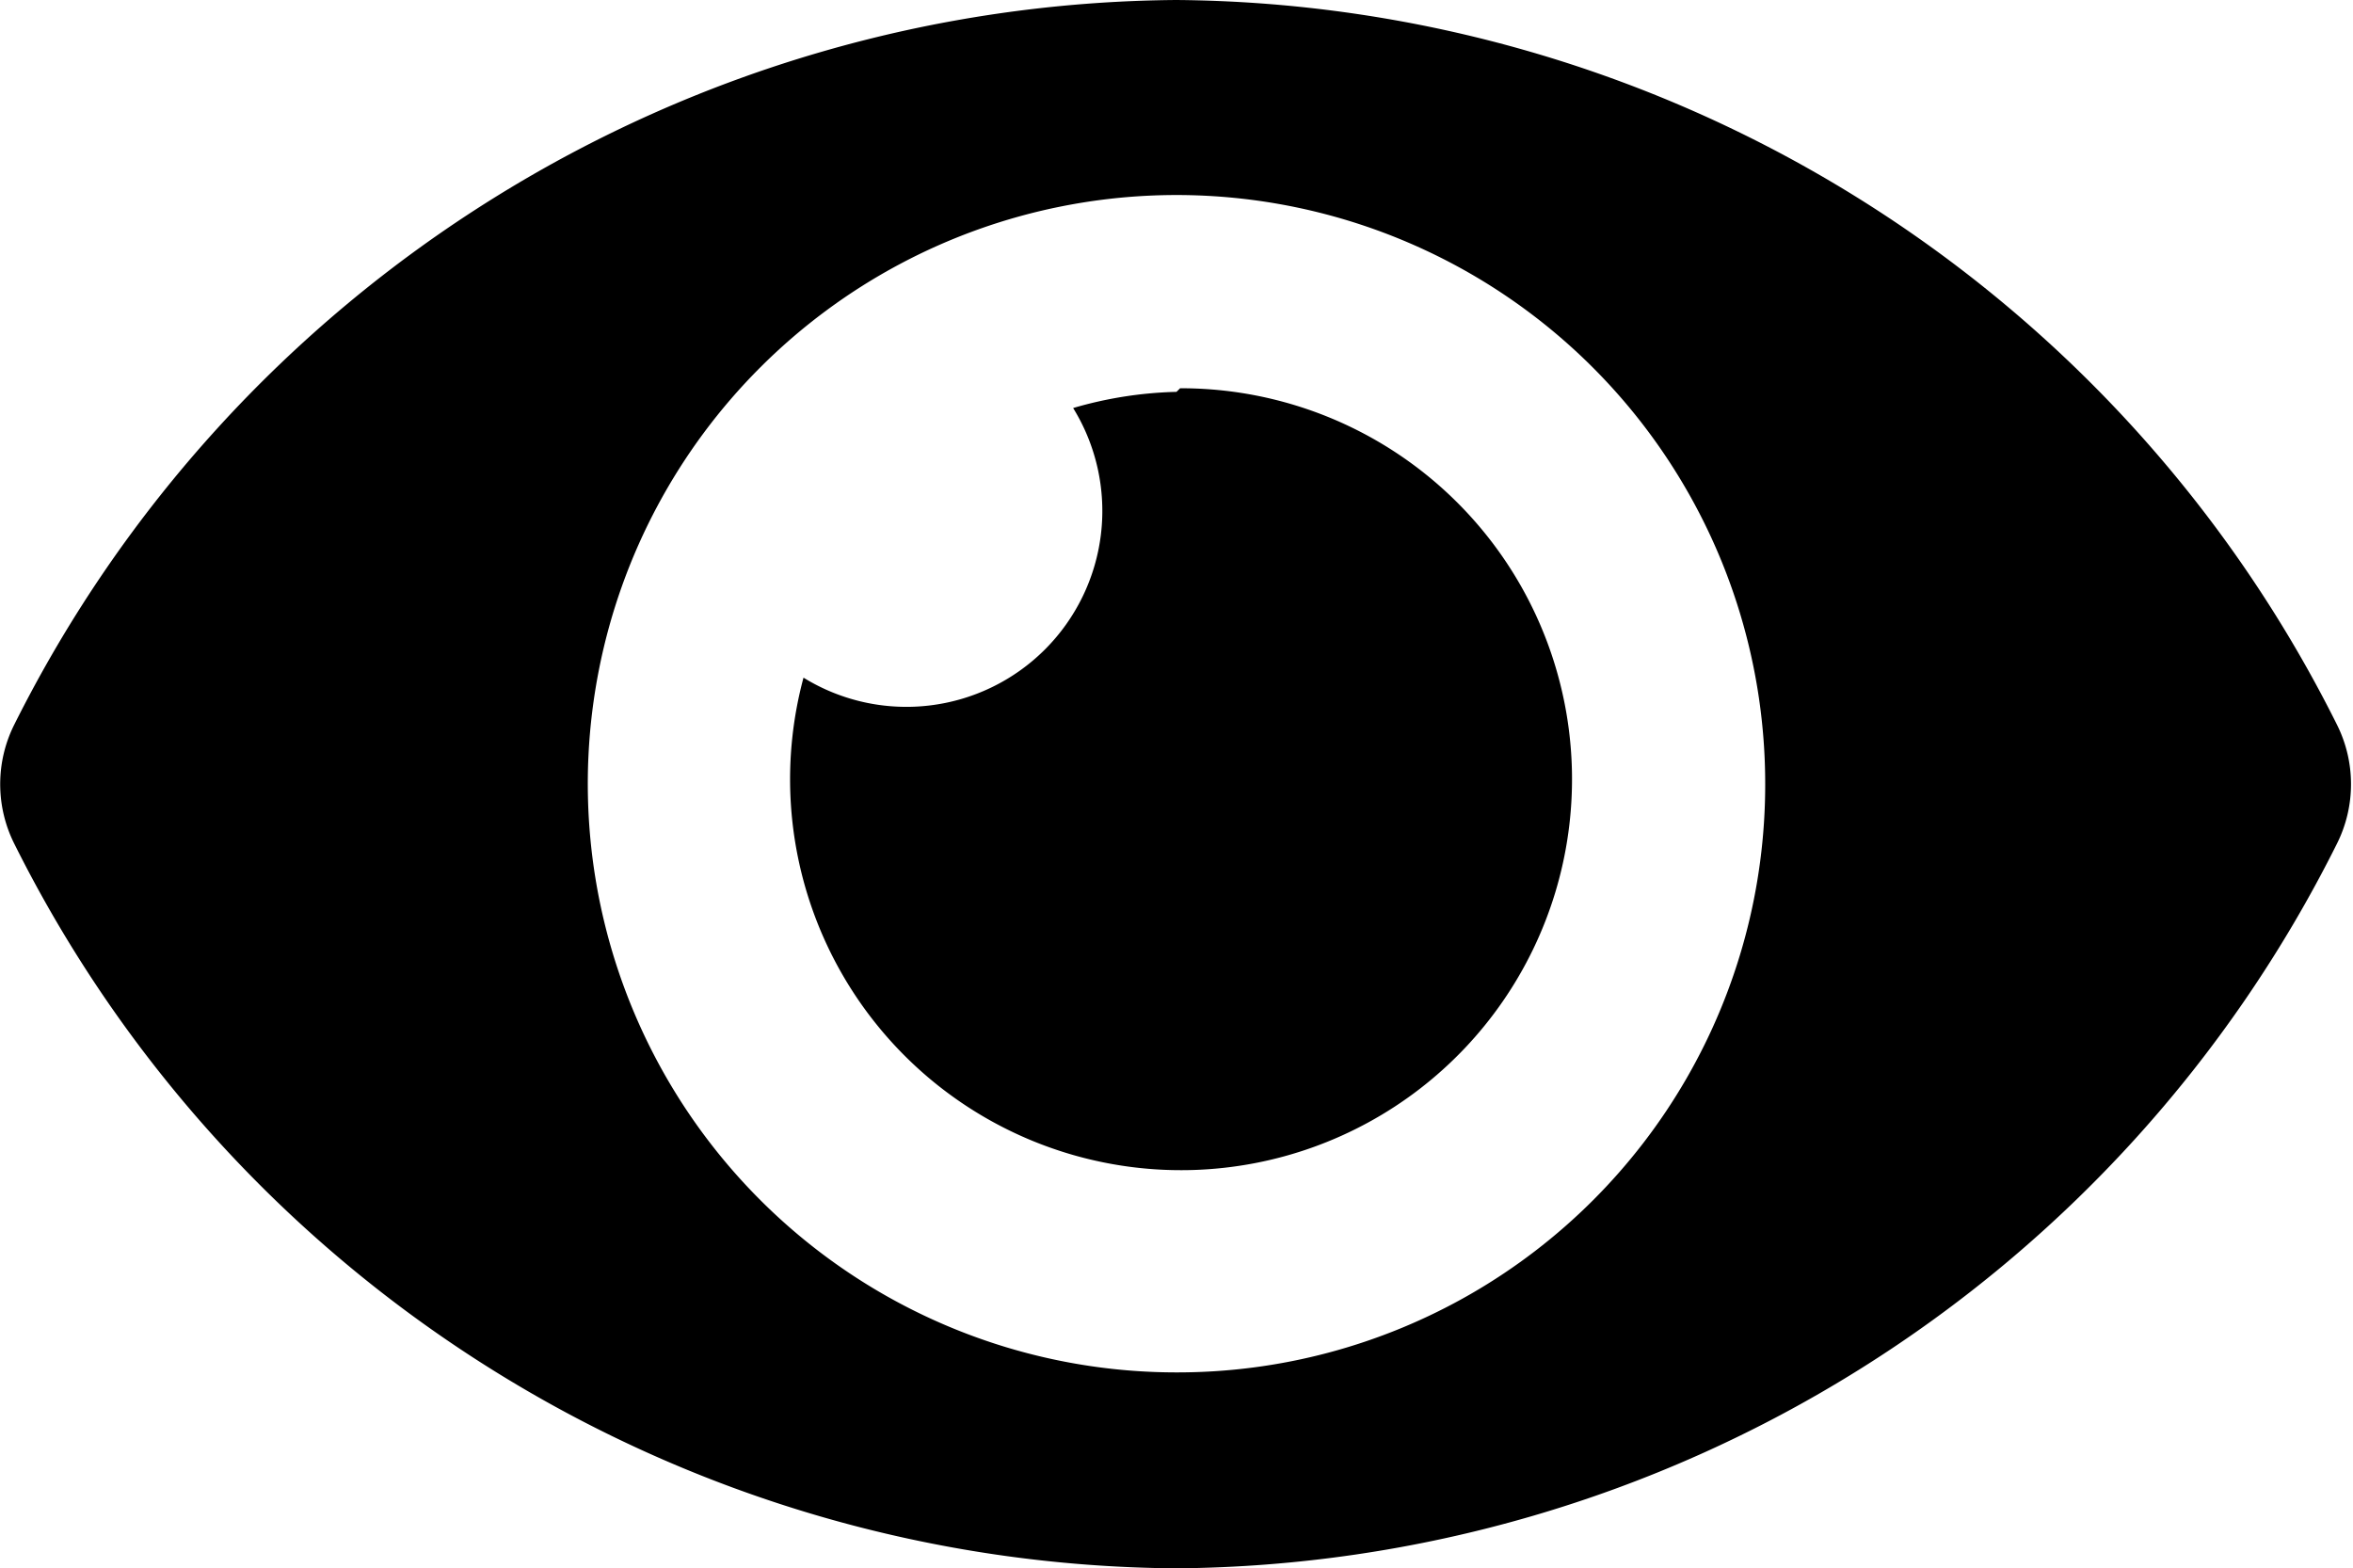 <svg xmlns="http://www.w3.org/2000/svg" viewBox="0 0 26.18 17.45"><title>Datový zdroj 2</title><g id="Vrstva_2" data-name="Vrstva 2"><g id="Vrstva_1-2" data-name="Vrstva 1"><path d="M13.09,4.36a4.45,4.45,0,0,0-1.15.18,2.18,2.18,0,0,1-3,3,4.35,4.35,0,1,0,4.19-3.22Zm0,10.91a6.55,6.55,0,1,1,6.55-6.54,6.54,6.54,0,0,1-6.55,6.54ZM26,8.06A14.56,14.56,0,0,0,13.09,0,14.58,14.58,0,0,0,.16,8.06a1.48,1.48,0,0,0,0,1.33,14.56,14.56,0,0,0,12.93,8.06A14.56,14.56,0,0,0,26,9.39a1.48,1.48,0,0,0,0-1.33Z"/></g></g></svg>